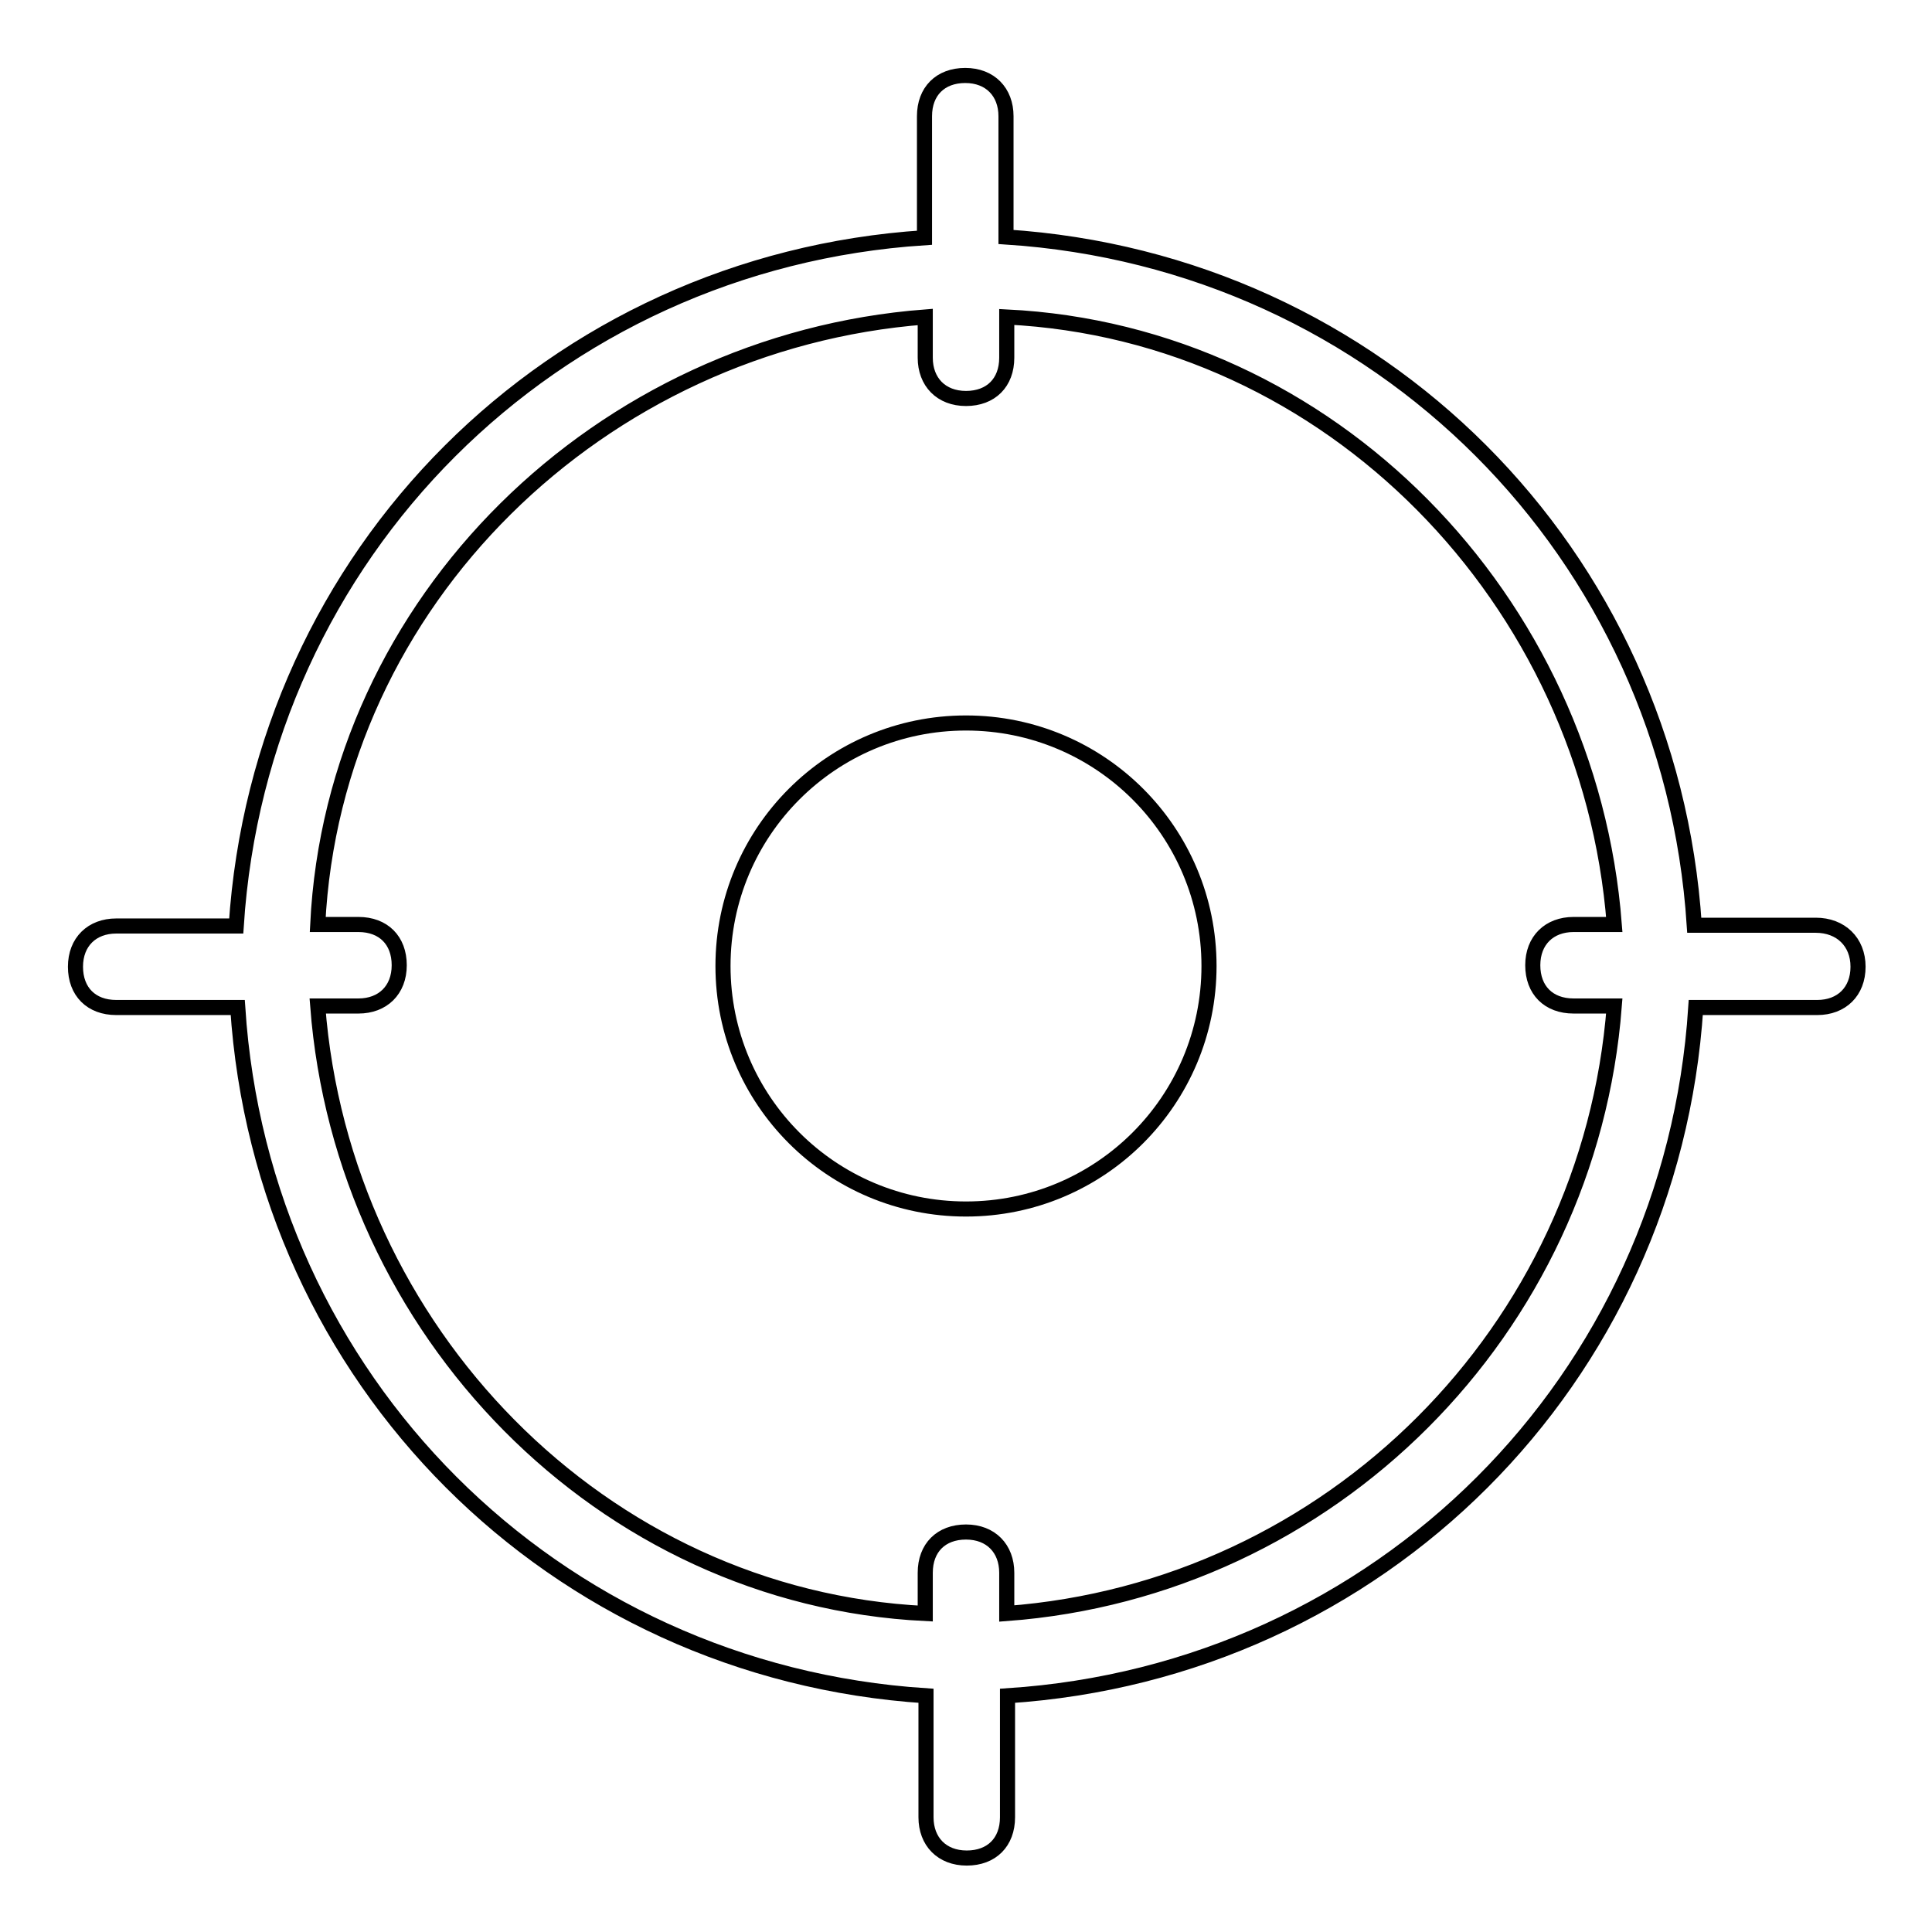<?xml version="1.0" encoding="utf-8"?>
<!-- Svg Vector Icons : http://www.onlinewebfonts.com/icon -->
<!DOCTYPE svg PUBLIC "-//W3C//DTD SVG 1.1//EN" "http://www.w3.org/Graphics/SVG/1.1/DTD/svg11.dtd">
<svg version="1.1" xmlns="http://www.w3.org/2000/svg" xmlns:xlink="http://www.w3.org/1999/xlink" x="0px" y="0px" viewBox="0 0 256 256" enable-background="new 0 0 256 256" xml:space="preserve">
<g> <path stroke-width="2" fill-opacity="0" stroke="#000000"  d="M240.6,122.6h-16.1c-3.2-49.3-41.8-88-91.2-91.2V15.4c0-3.2-2.1-5.4-5.4-5.4s-5.4,2.1-5.4,5.4v16.1 c-49.3,3.2-88,41.8-91.2,91.2H15.4c-3.2,0-5.4,2.1-5.4,5.4s2.1,5.4,5.4,5.4h16.1c3.2,49.3,41.8,88,91.2,91.2v16.1 c0,3.2,2.1,5.4,5.4,5.4s5.4-2.1,5.4-5.4v-16.1c49.3-3.2,88-41.8,91.2-91.2h16.1c3.2,0,5.4-2.1,5.4-5.4S243.9,122.6,240.6,122.6 L240.6,122.6z M133.4,213.8v-5.4c0-3.2-2.1-5.4-5.4-5.4s-5.4,2.1-5.4,5.4v5.4c-42.9-2.1-77.2-37.5-80.5-80.5h5.4 c3.2,0,5.4-2.1,5.4-5.4s-2.1-5.4-5.4-5.4h-5.4c2.1-42.9,37.5-77.2,80.5-80.5v5.4c0,3.2,2.1,5.4,5.4,5.4s5.4-2.1,5.4-5.4v-5.4 c42.9,2.1,77.2,37.5,80.5,80.5h-5.4c-3.2,0-5.4,2.1-5.4,5.4s2.1,5.4,5.4,5.4h5.4C210.6,176.3,176.3,210.6,133.4,213.8z"/> <path stroke-width="2" fill-opacity="0" stroke="#000000"  d="M95.8,128c0,17.8,14.4,32.2,32.2,32.2c17.8,0,32.2-14.4,32.2-32.2c0,0,0,0,0,0c0-17.8-14.4-32.2-32.2-32.2 S95.8,110.2,95.8,128L95.8,128z"/></g>
</svg>